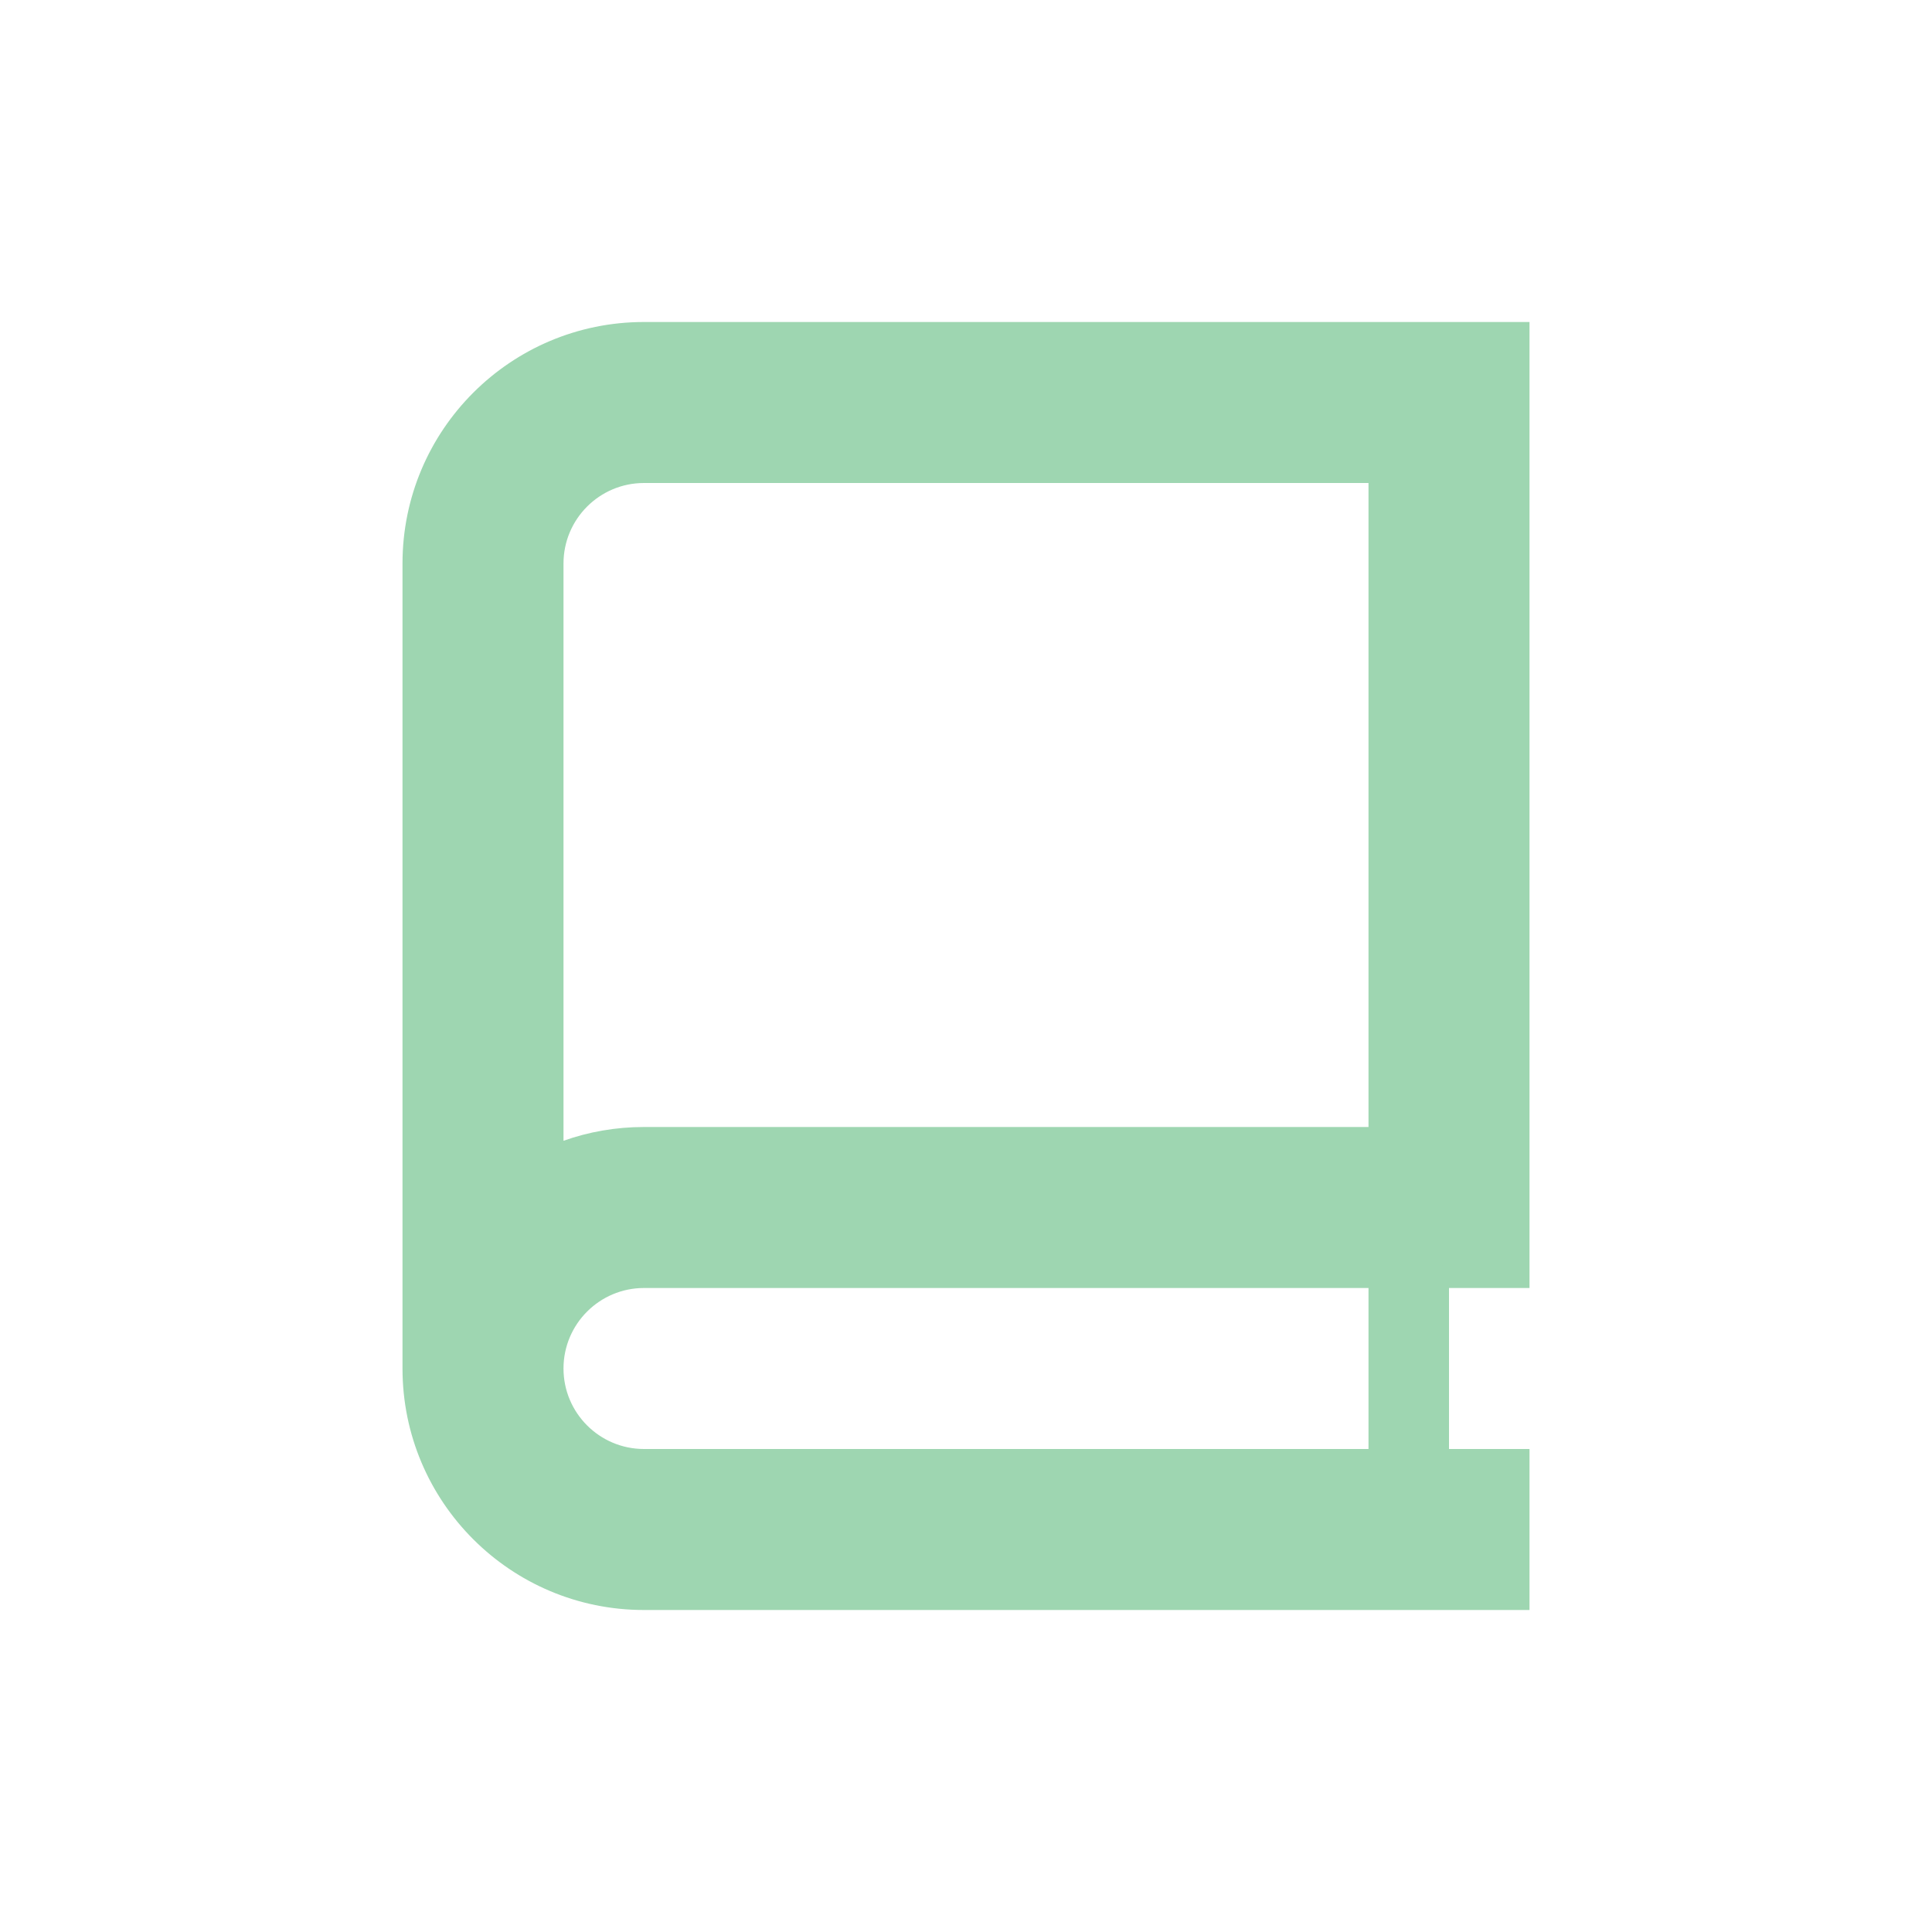 <svg width="24" height="24" viewBox="0 0 24 24" fill="none" xmlns="http://www.w3.org/2000/svg">
<path fill-rule="evenodd" clip-rule="evenodd" d="M19 4V16H8C7.448 16 7 16.448 7 17C7 17.552 7.448 18 8 18H19V20H8C6.343 20 5 18.657 5 17L5 7C5 5.343 6.343 4 8 4L19 4ZM7 14.171C7.313 14.06 7.649 14 8 14H17V6L8 6C7.448 6 7 6.448 7 7L7 14.171Z" fill="#9ED6B1"/>
<path fill-rule="evenodd" clip-rule="evenodd" d="M17.5 15.5C17.776 15.5 18 15.724 18 16V18C18 18.276 17.776 18.5 17.5 18.5C17.224 18.5 17 18.276 17 18V16C17 15.724 17.224 15.5 17.5 15.5Z" fill="#9ED6B1"/>
</svg>

